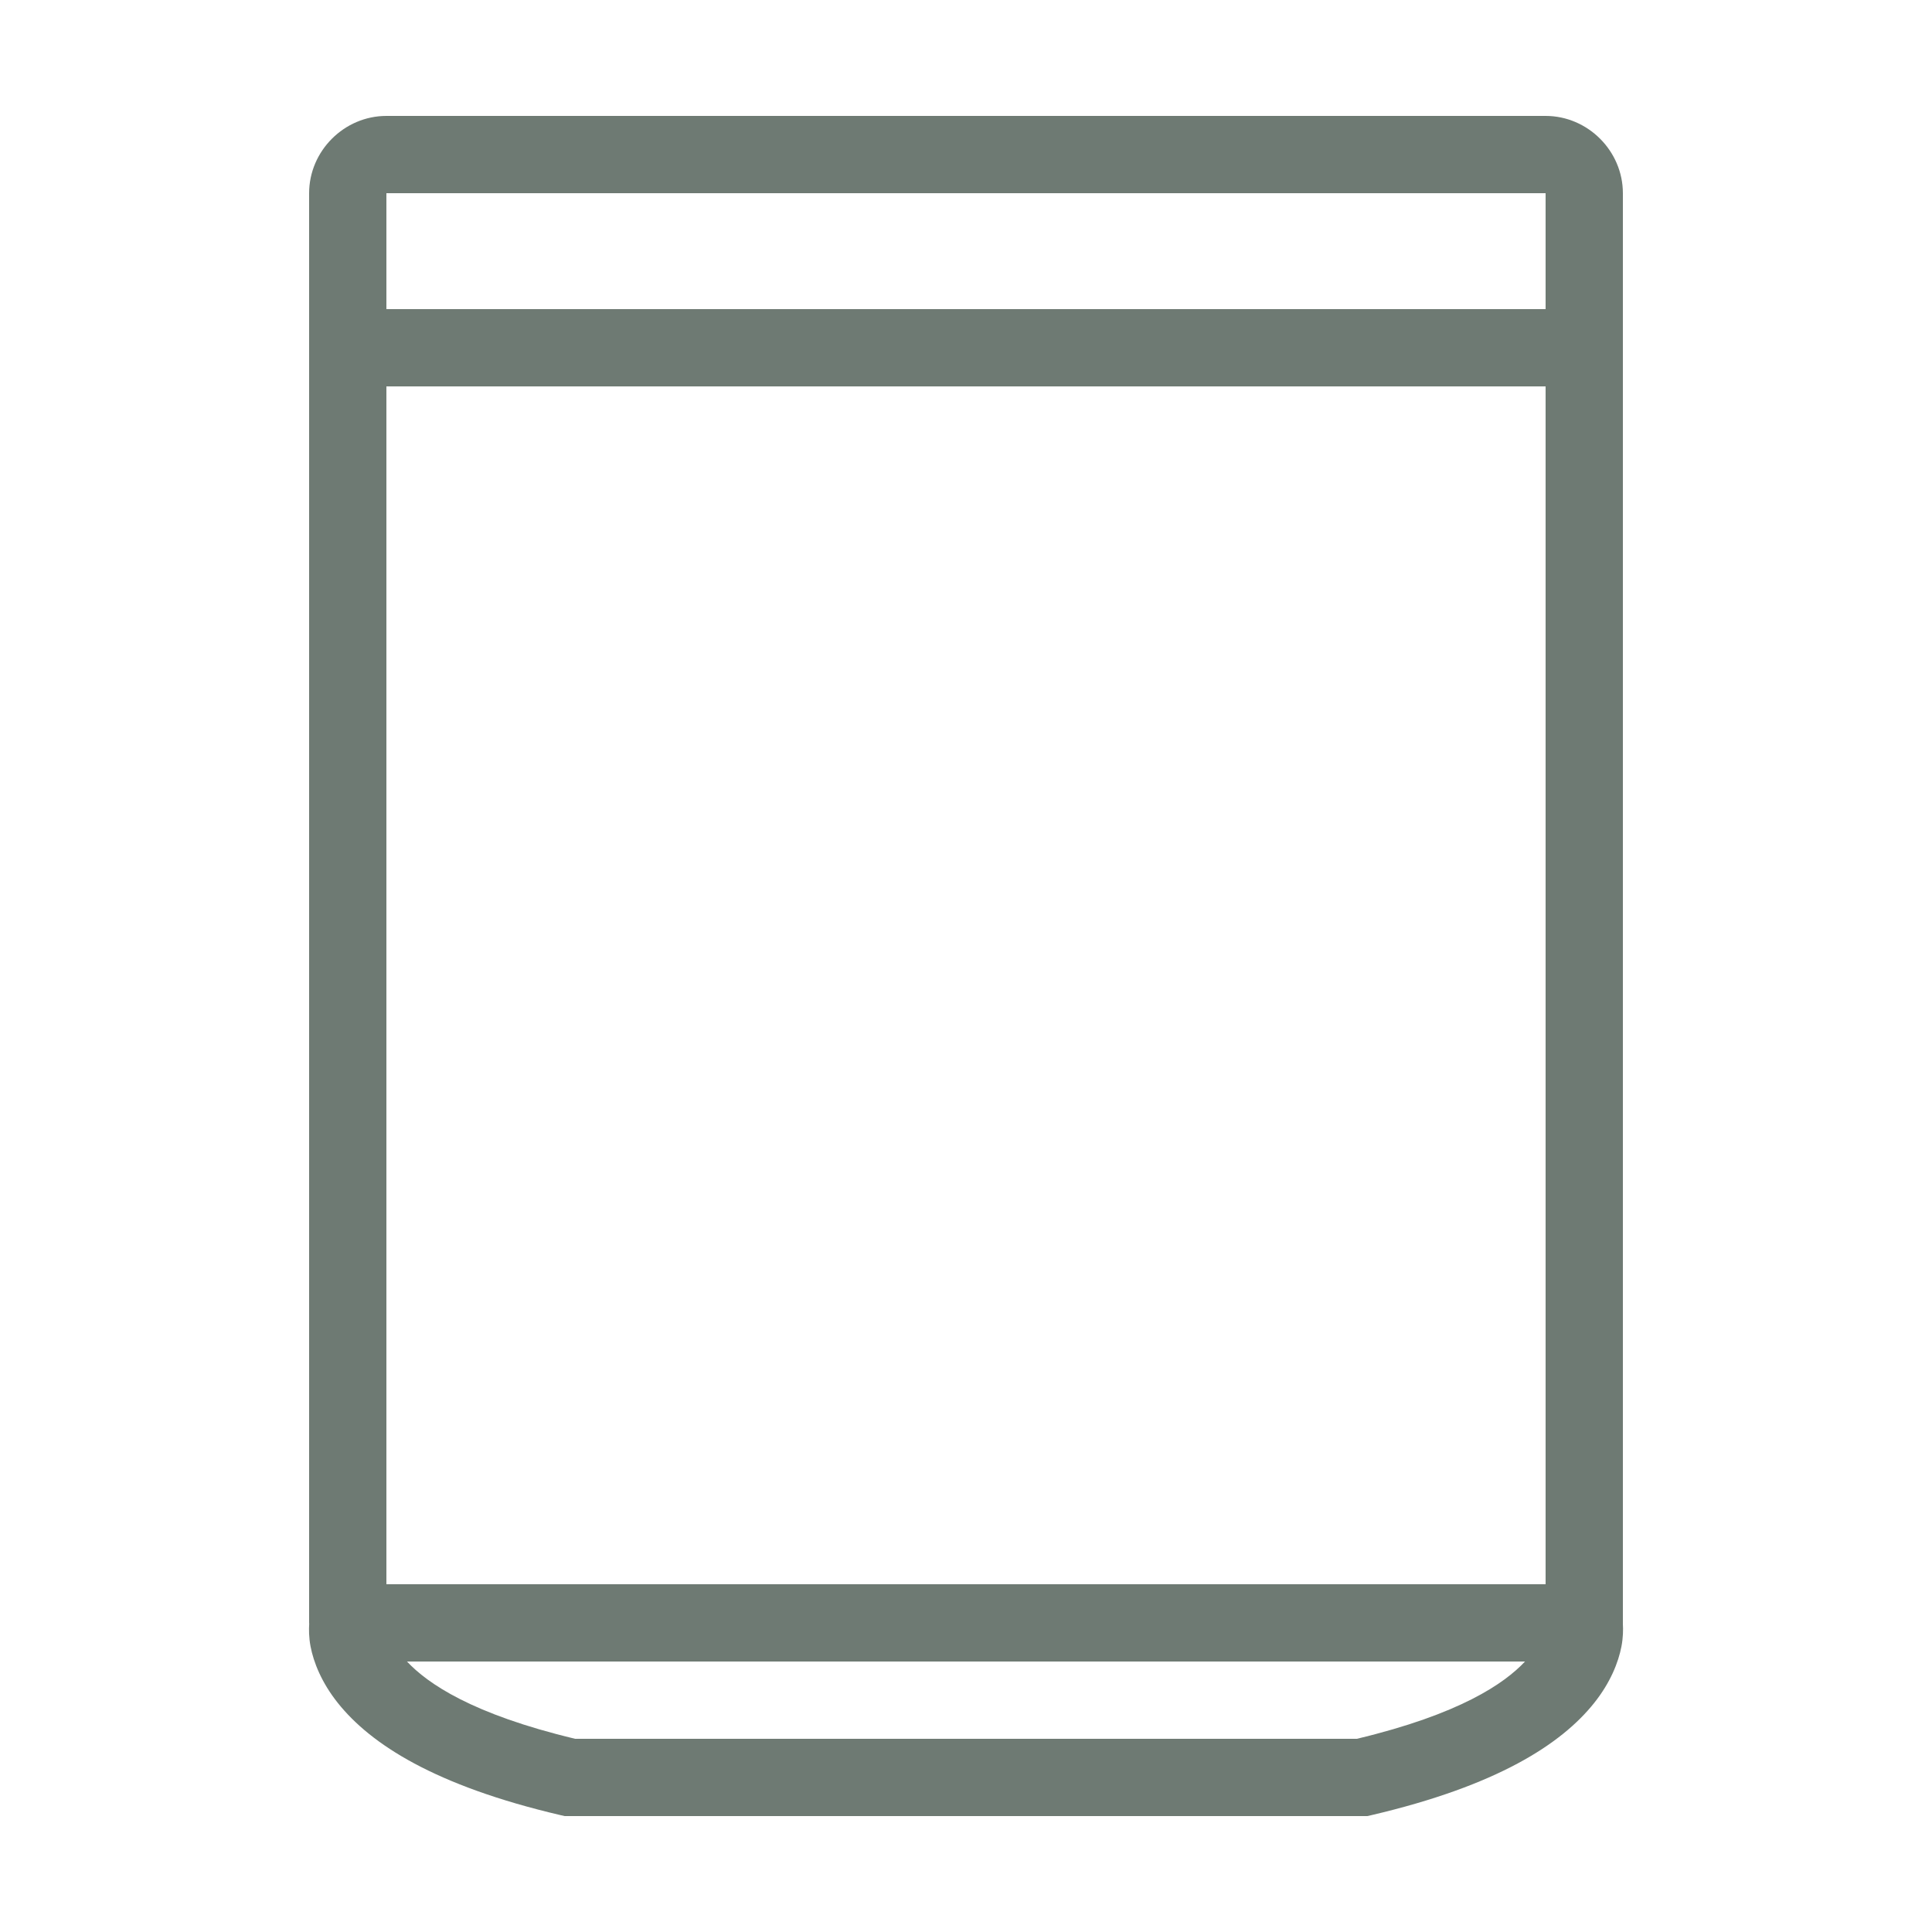 <svg width="100" height="100" viewBox="0 0 100 100" fill="none" xmlns="http://www.w3.org/2000/svg">
<path d="M20 6C17.814 6 16 7.814 16 10V84C16.001 84.013 16.003 84.026 16.004 84.039C15.986 84.345 15.984 84.749 16.074 85.219C16.232 86.041 16.642 87.088 17.492 88.152C19.192 90.28 22.508 92.429 29.004 93.949L29.23 94H70.769L70.996 93.949C77.492 92.429 80.808 90.28 82.508 88.152C83.358 87.088 83.768 86.041 83.926 85.219C84.015 84.756 84.017 84.352 84 84.047C84 84.031 84 84.016 84 84V10C84 7.814 82.186 6 80 6H20ZM20 10H80V16H20V10ZM20 20H80V82H20V20ZM21.066 86H78.934C77.87 87.135 75.576 88.723 70.231 90H29.77C24.424 88.723 22.13 87.135 21.066 86Z" fill="#6E7A73"/>
</svg>
